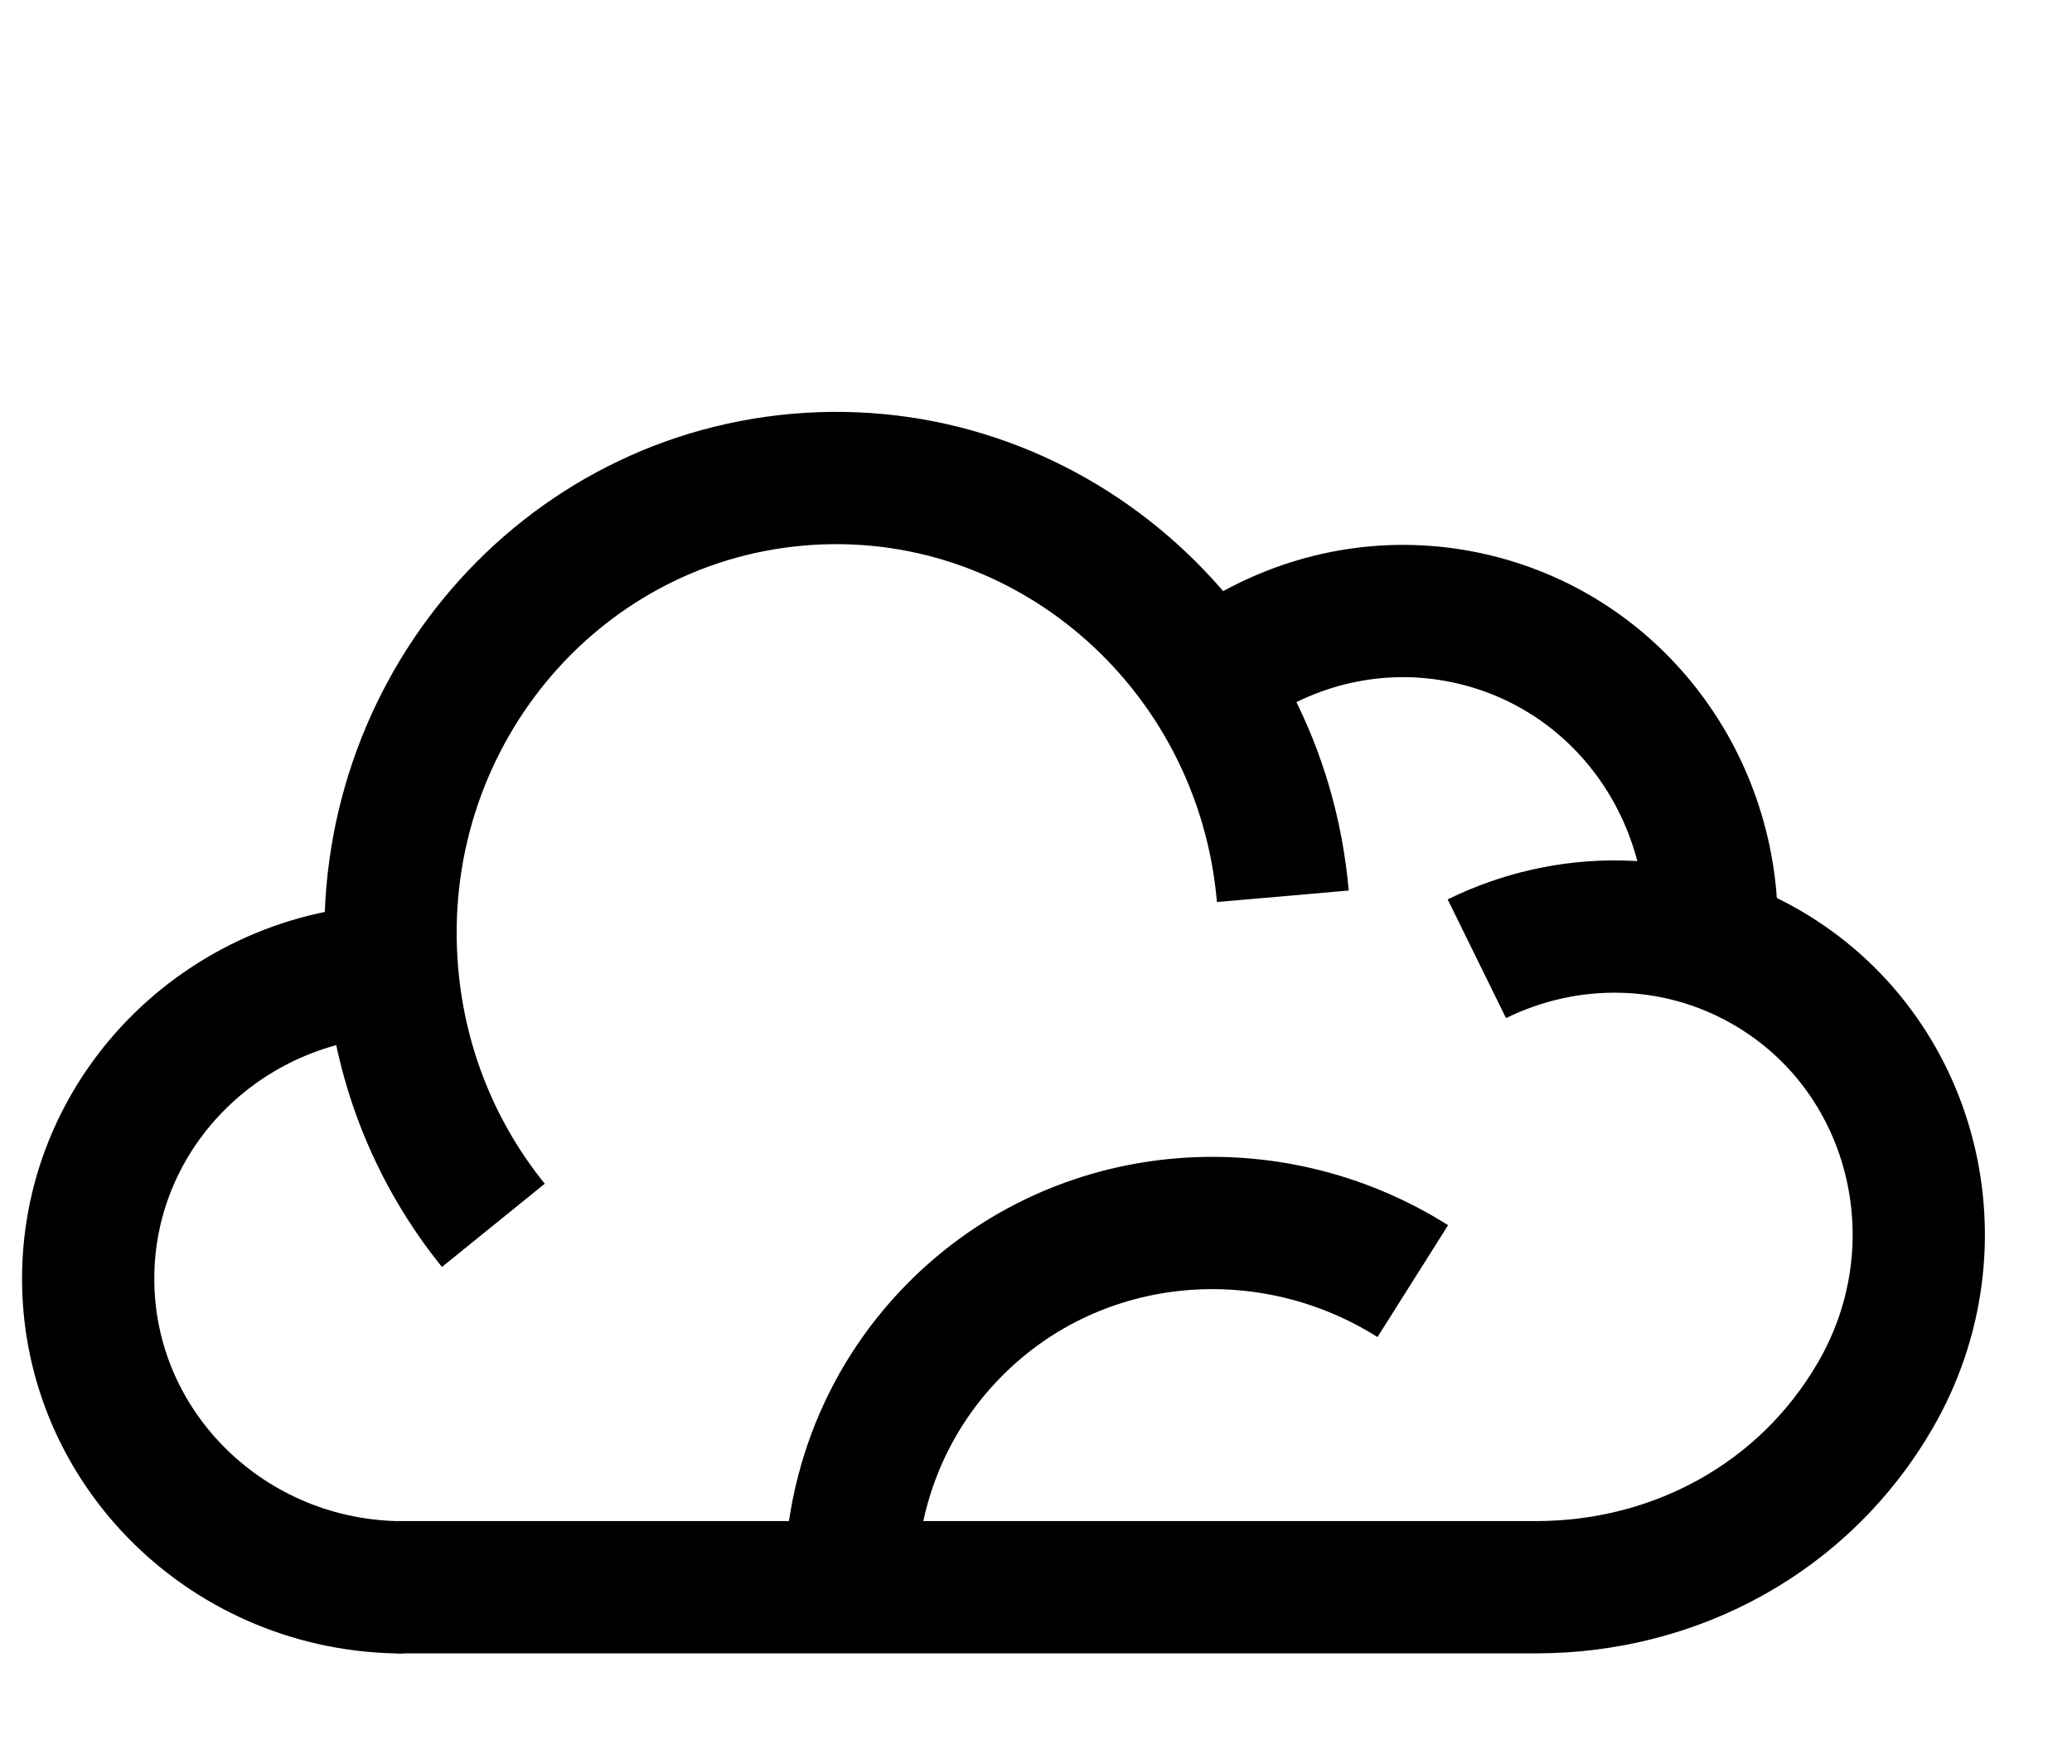 <svg width="47" height="40" viewBox="0 0 47 40" fill="none" xmlns="http://www.w3.org/2000/svg">
<path d="M9.157 36C5.204 36 2 32.866 2 29C2 25.134 5.204 22 9.157 22" stroke="black" stroke-width="3"/>
<path d="M29.099 20.327C28.603 14.624 23.678 10.393 18.1 10.879C12.522 11.364 8.402 16.381 8.899 22.085C9.088 24.261 9.922 26.222 11.191 27.79" stroke="black" stroke-width="3"/>
<path d="M27.993 15.005C29.612 13.952 31.633 13.562 33.621 14.095C36.857 14.962 38.949 17.992 38.821 21.271" stroke="black" stroke-width="3"/>
<path d="M19.302 36.395C19.181 34.129 19.973 31.841 21.683 30.131C24.469 27.345 28.784 26.996 32.047 29.055" stroke="black" stroke-width="3"/>
<path d="M9 35.997L21.923 35.997L34.845 35.997C38 35.997 40.936 34.422 42.546 31.633C44.522 28.21 43.41 23.868 40.062 21.935C37.984 20.735 35.533 20.745 33.5 21.744" stroke="black" stroke-width="3"/>
</svg>
